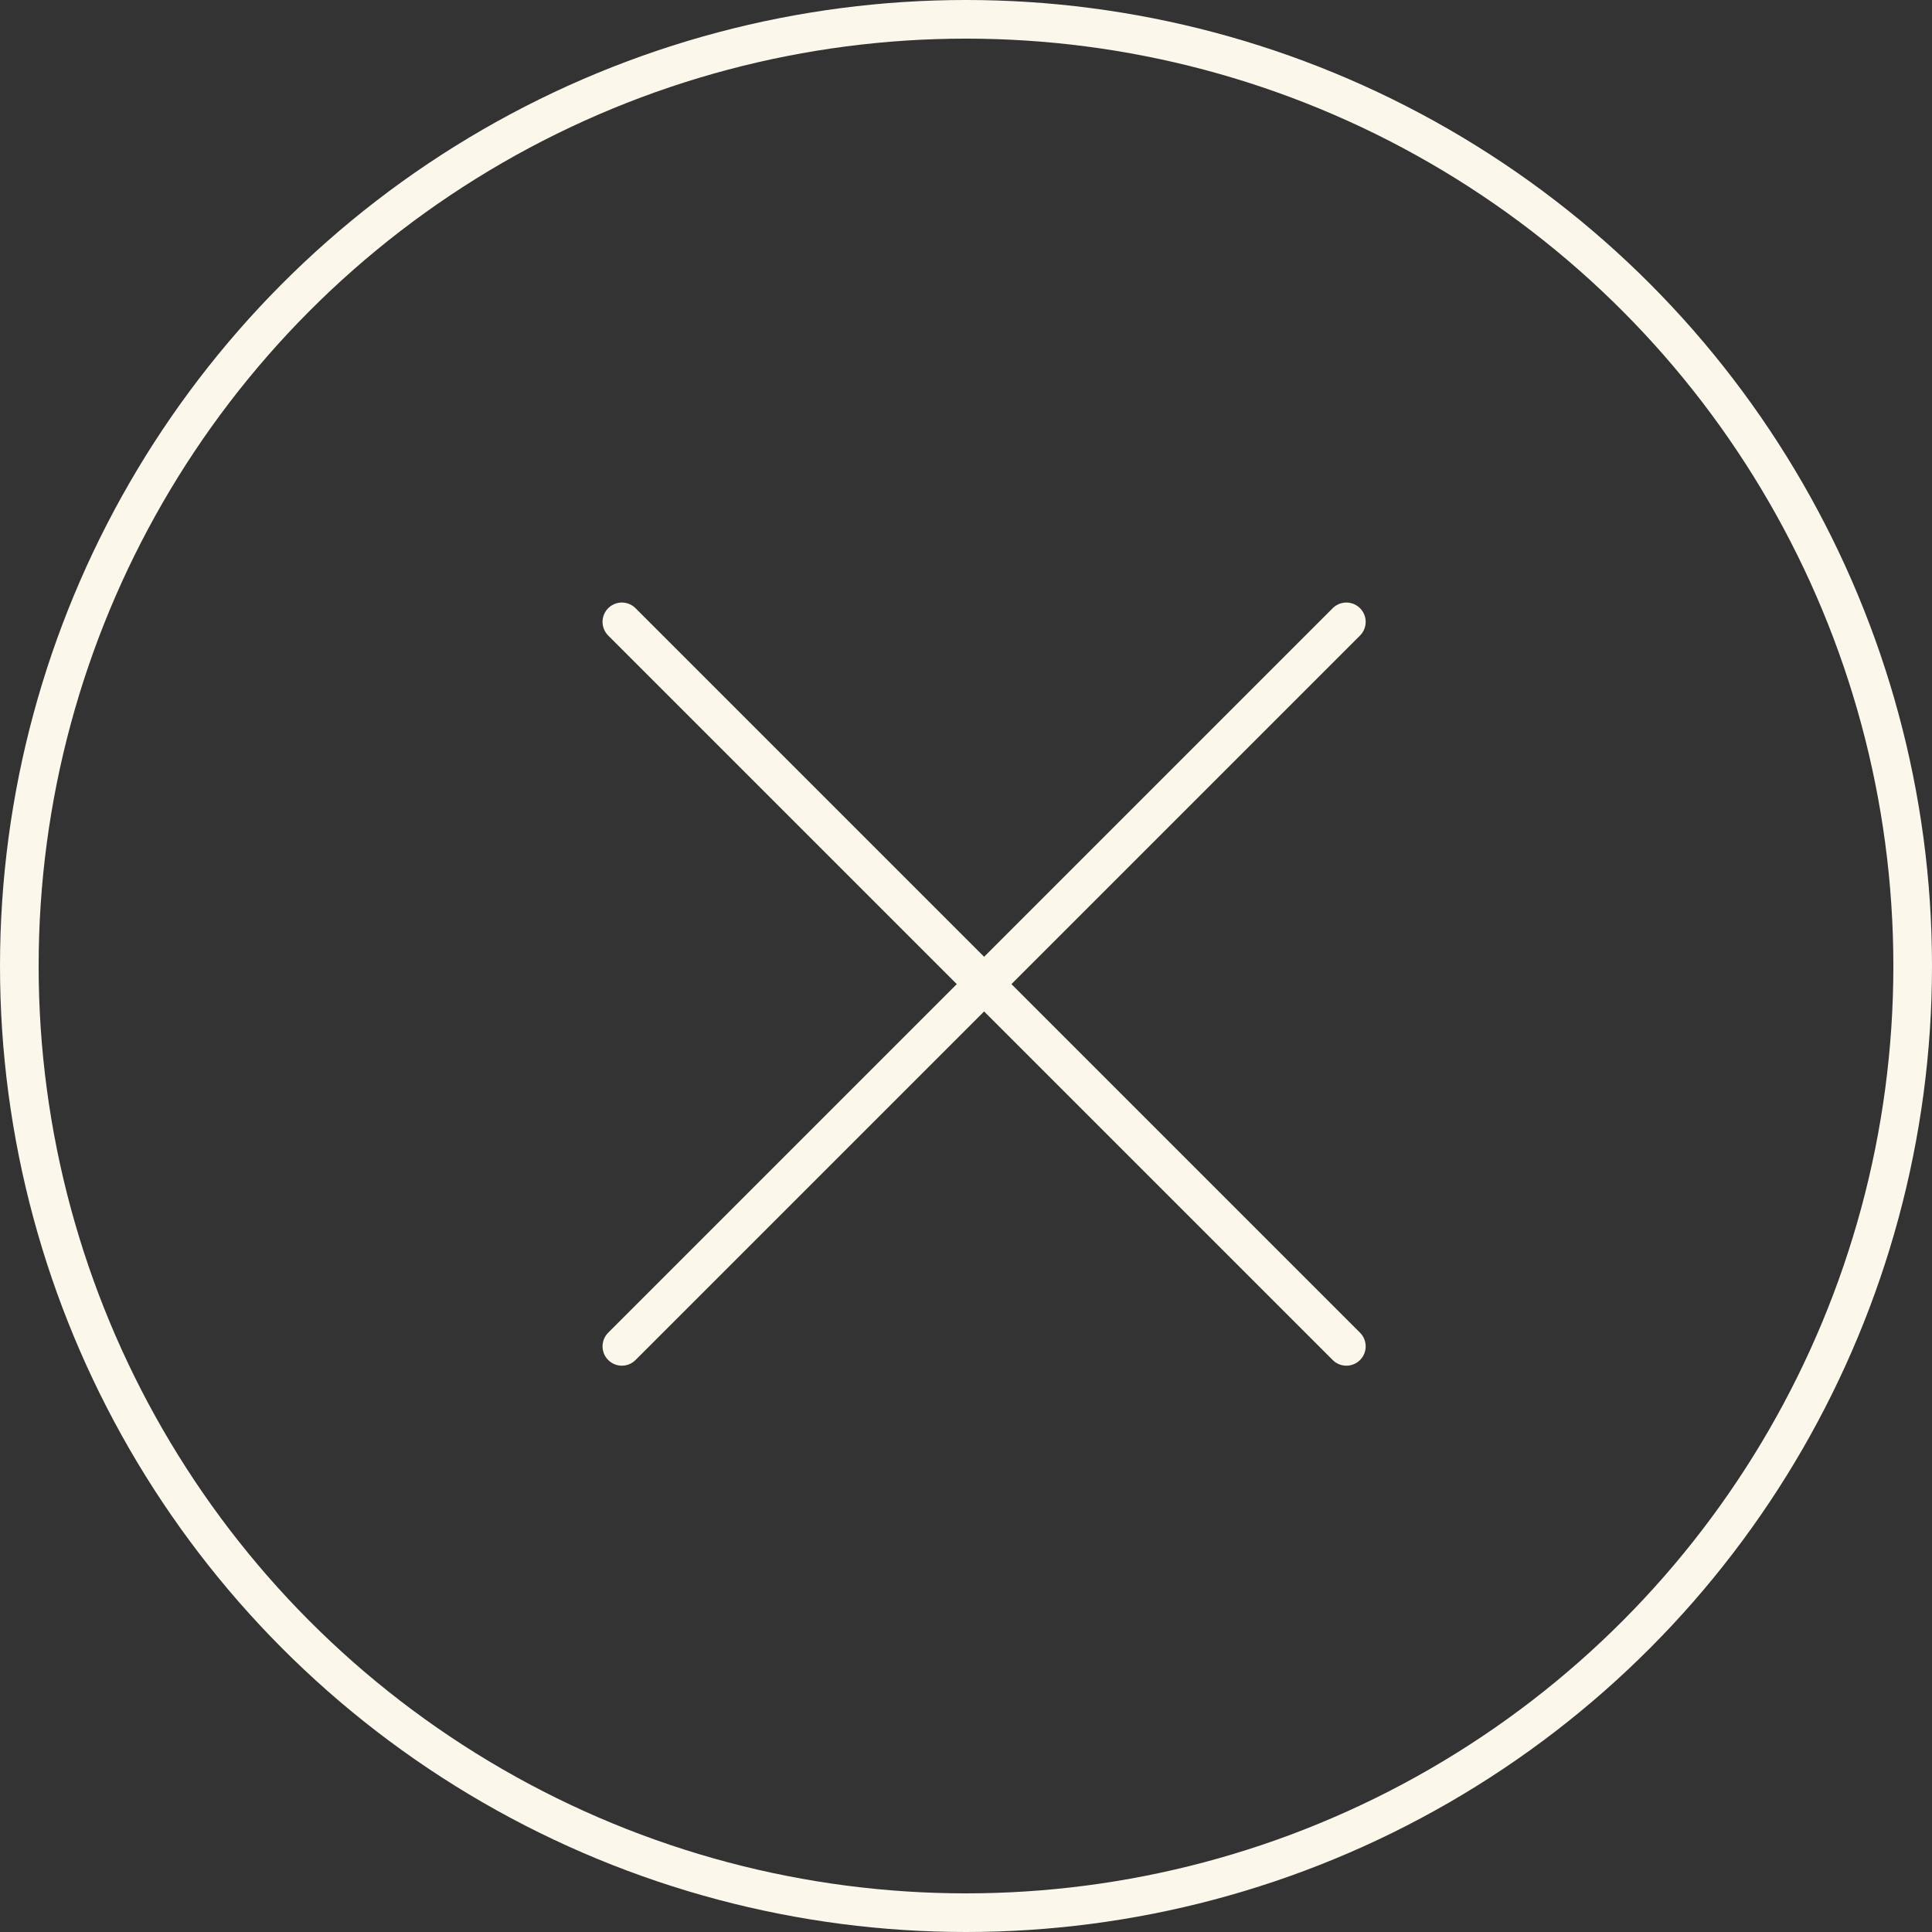 <svg width="40" height="40" fill="none" xmlns="http://www.w3.org/2000/svg"><rect width="100%" height="100%" fill="#333333" stroke="none"/><g clip-path="url(#a)"><path d="m12.875 12.875 7.5 7.5m0 0 7.5-7.5m-7.5 7.5-7.5 7.5m7.5-7.5 7.5 7.5" stroke="#FBF7EB" stroke-width=".8" stroke-linecap="round" stroke-linejoin="round"/></g><circle cx="20" cy="20" r="19.6" stroke="#FBF7EB" stroke-width=".8"/><defs><clipPath id="a"><path fill="#fff" transform="translate(8 8)" d="M0 0h24v24H0z"/></clipPath></defs></svg>